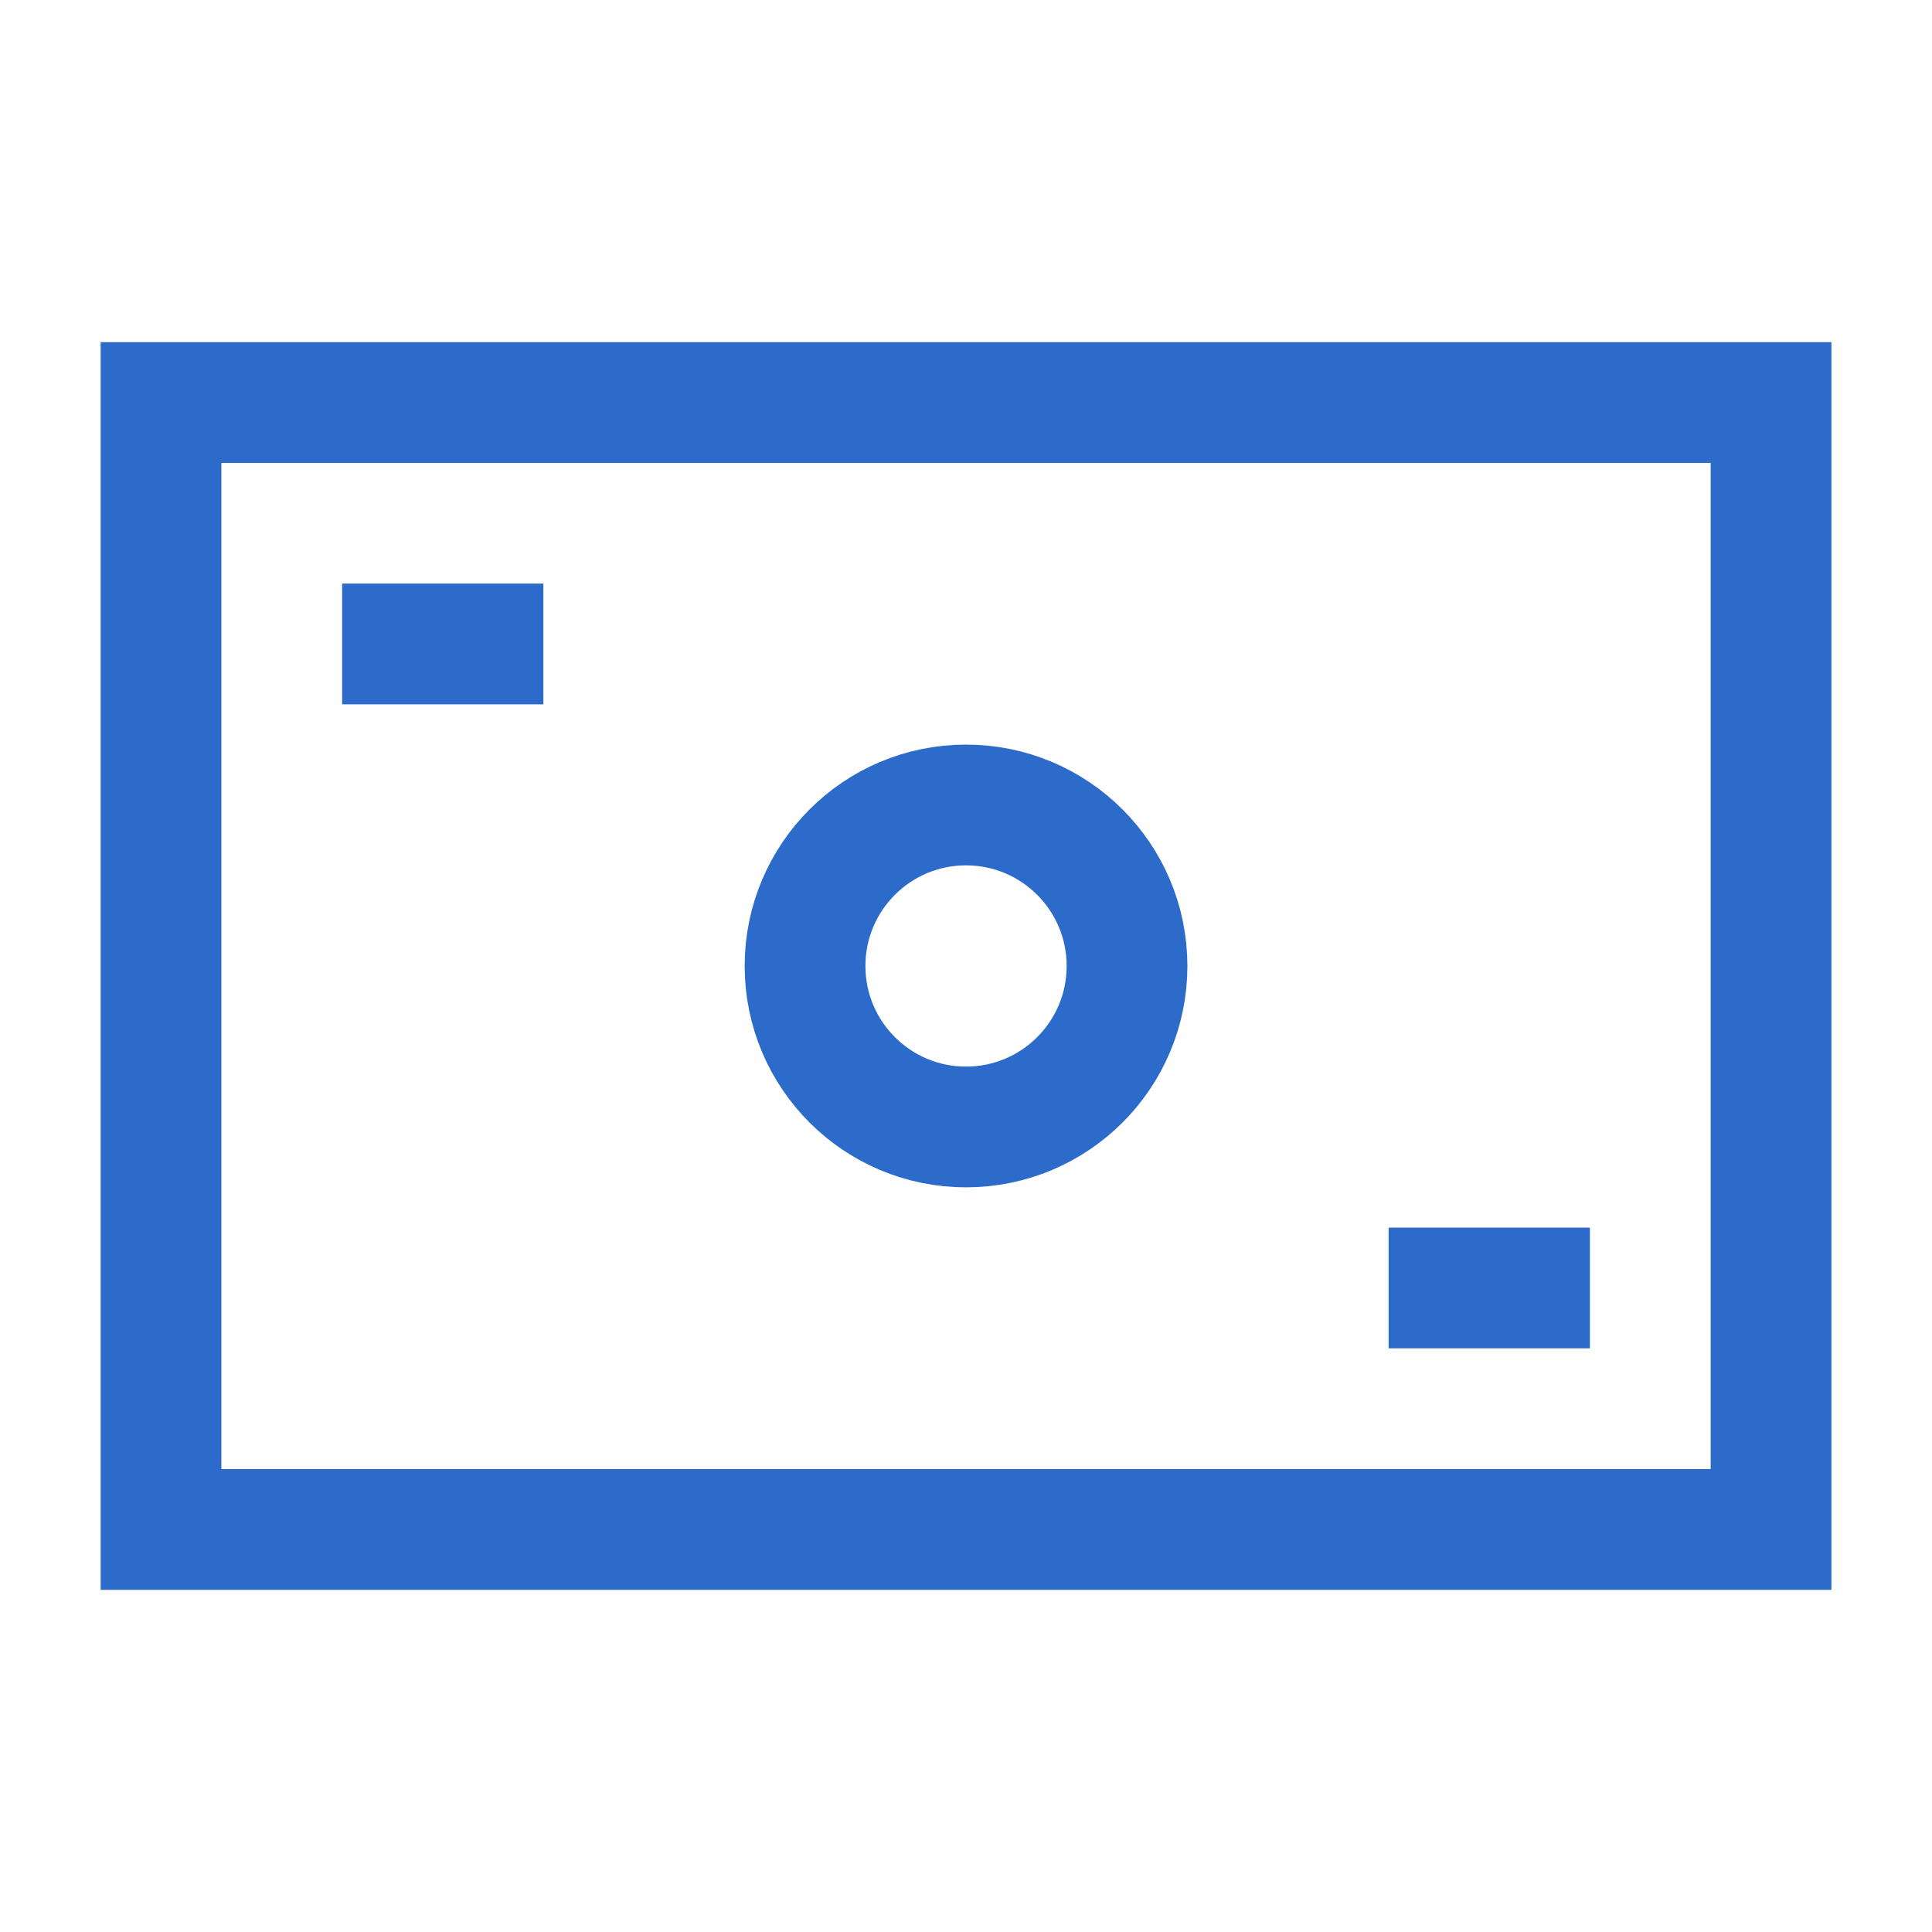 <svg width="32" height="32" viewBox="0 0 32 32" fill="none" xmlns="http://www.w3.org/2000/svg">
<path d="M6.667 10.666H8M24 21.333H25.334M2.667 25.333V6.667H29.334V25.333H2.667ZM18.667 16C18.667 17.473 17.473 18.666 16 18.666C14.528 18.666 13.334 17.473 13.334 16C13.334 14.527 14.528 13.333 16 13.333C17.473 13.333 18.667 14.527 18.667 16Z" stroke="#2D6BCB" stroke-width="2" stroke-linecap="square"/>
</svg>
